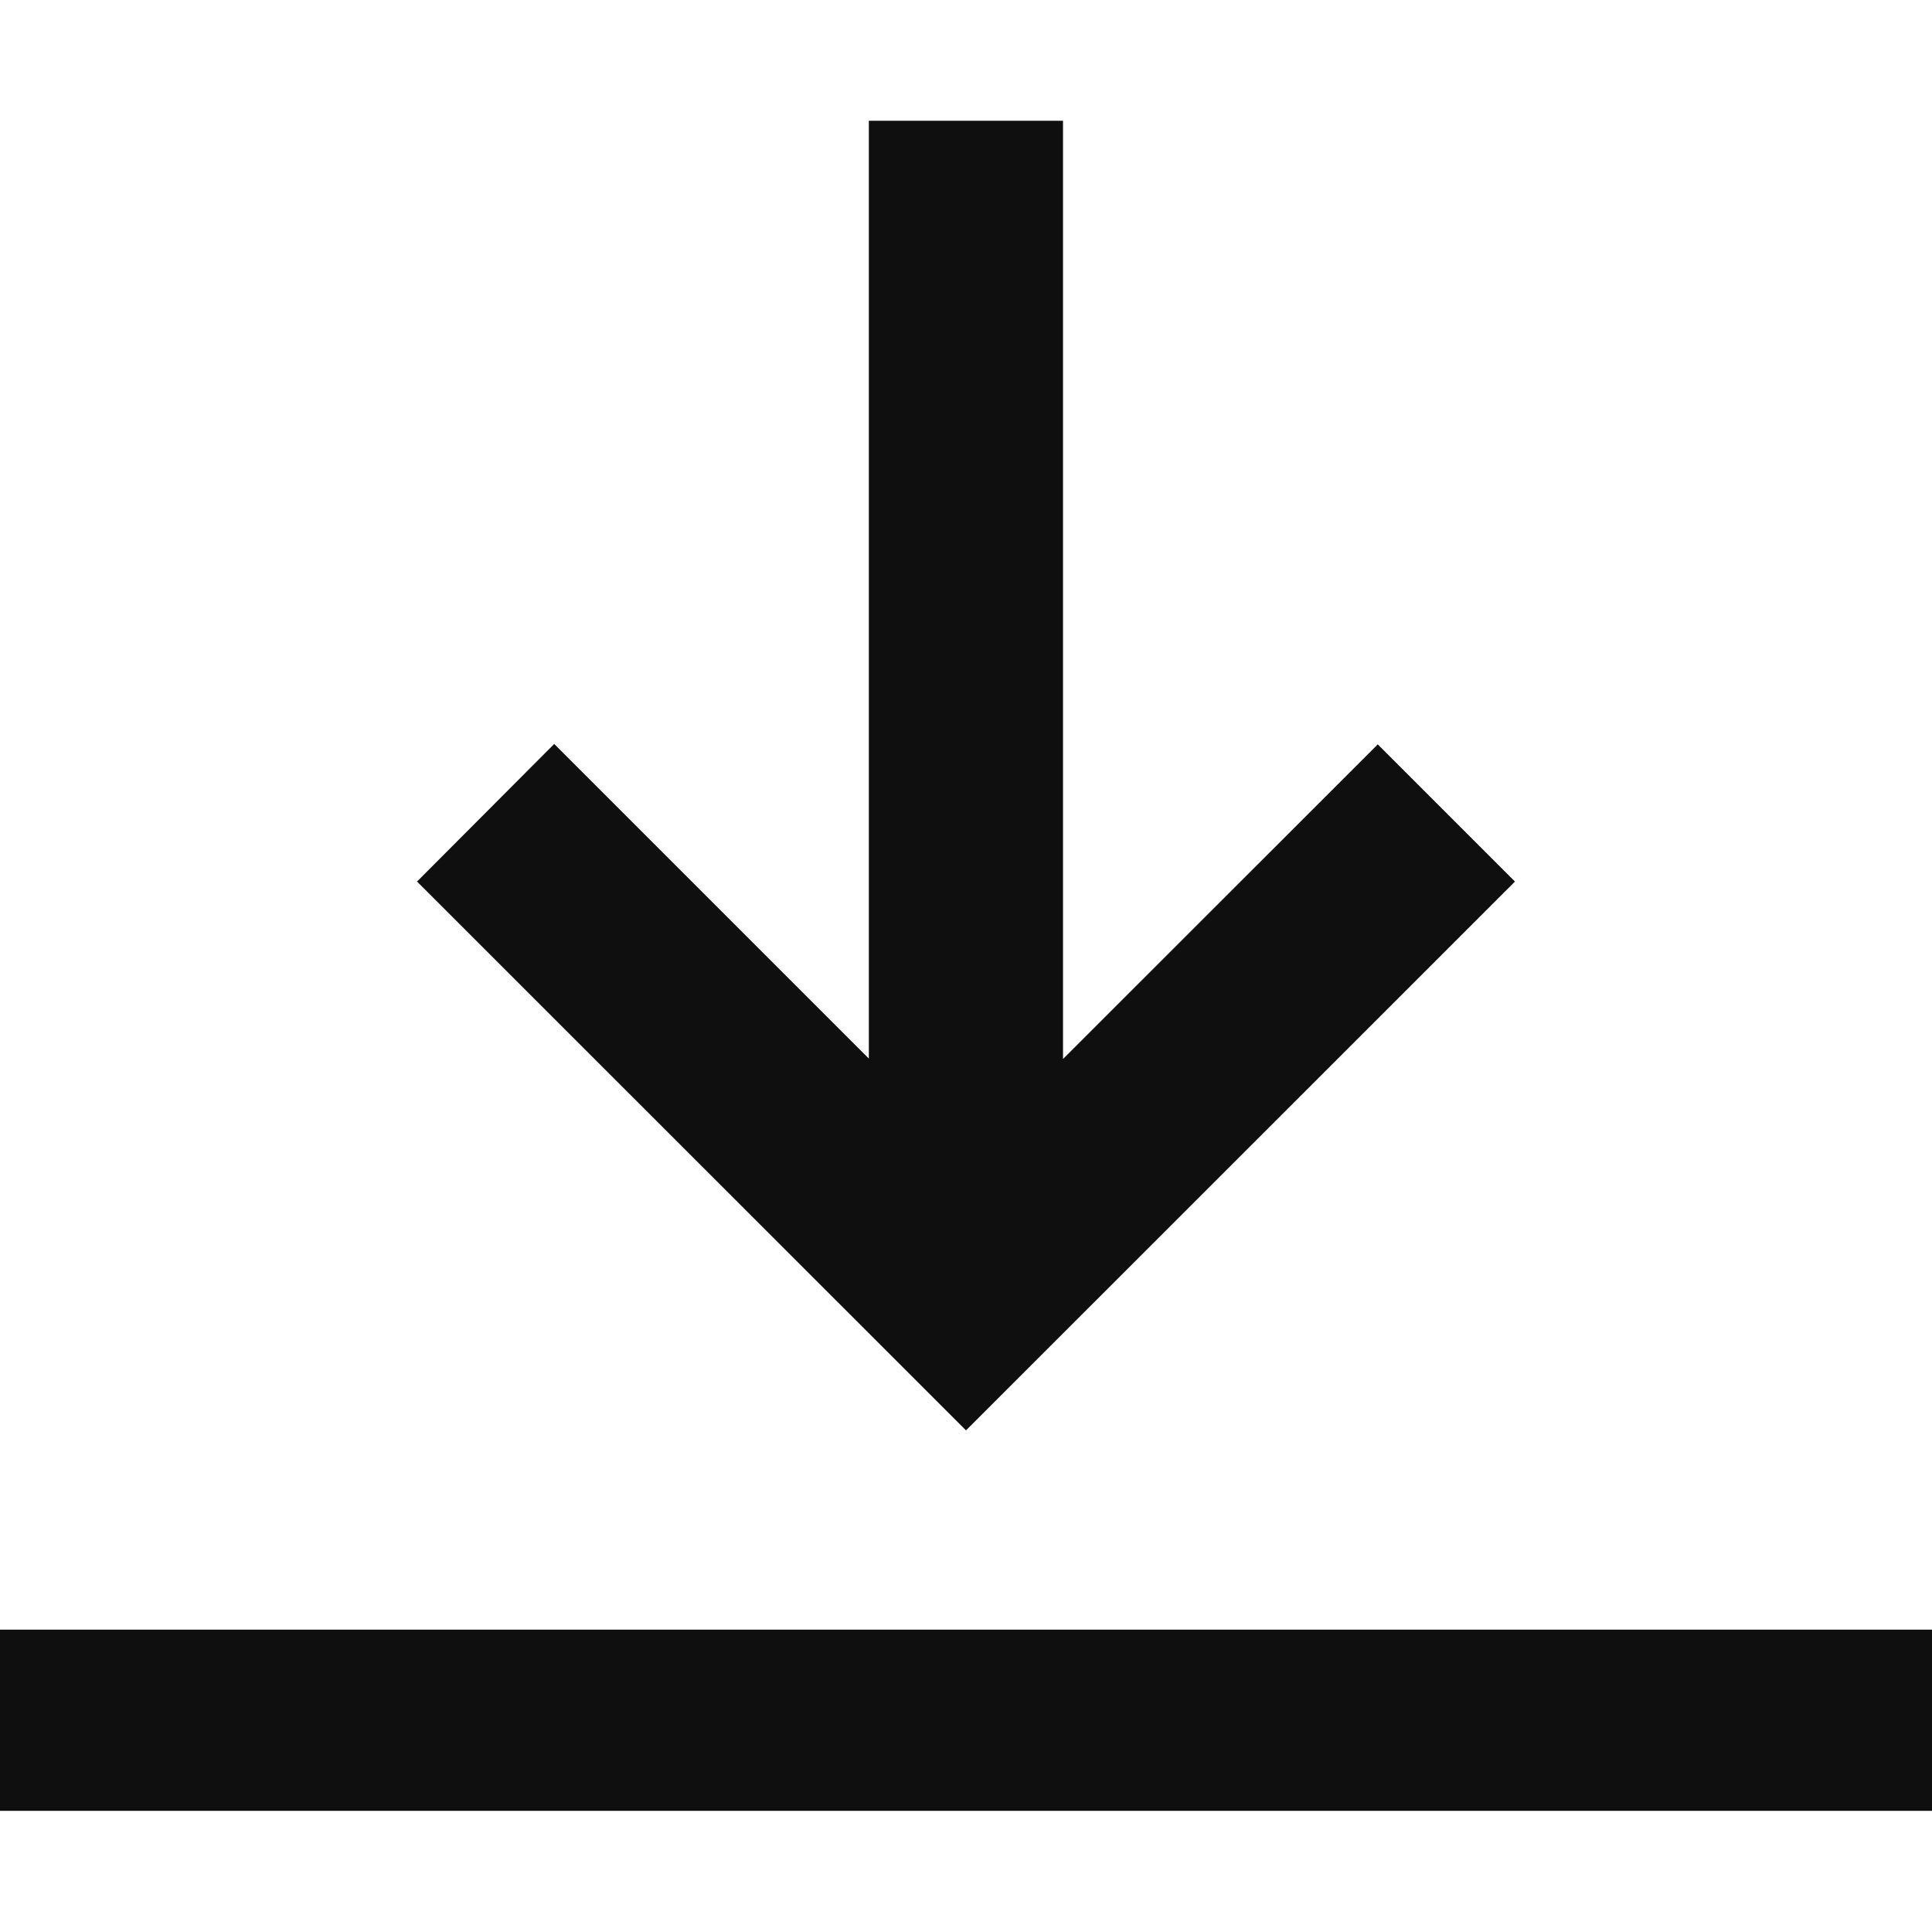 <svg width="14" height="14" viewBox="0 0 14 14" fill="none" xmlns="http://www.w3.org/2000/svg">
<path d="M14 11.809H0V13.122H14V11.809Z" fill="#0F0F0F"/>
<path d="M6.296 0.875V7.671L4.016 5.391L3.022 6.388L7 10.365L10.978 6.388L9.984 5.394L7.703 7.674V0.875H6.296Z" fill="#0F0F0F"/>
</svg>
